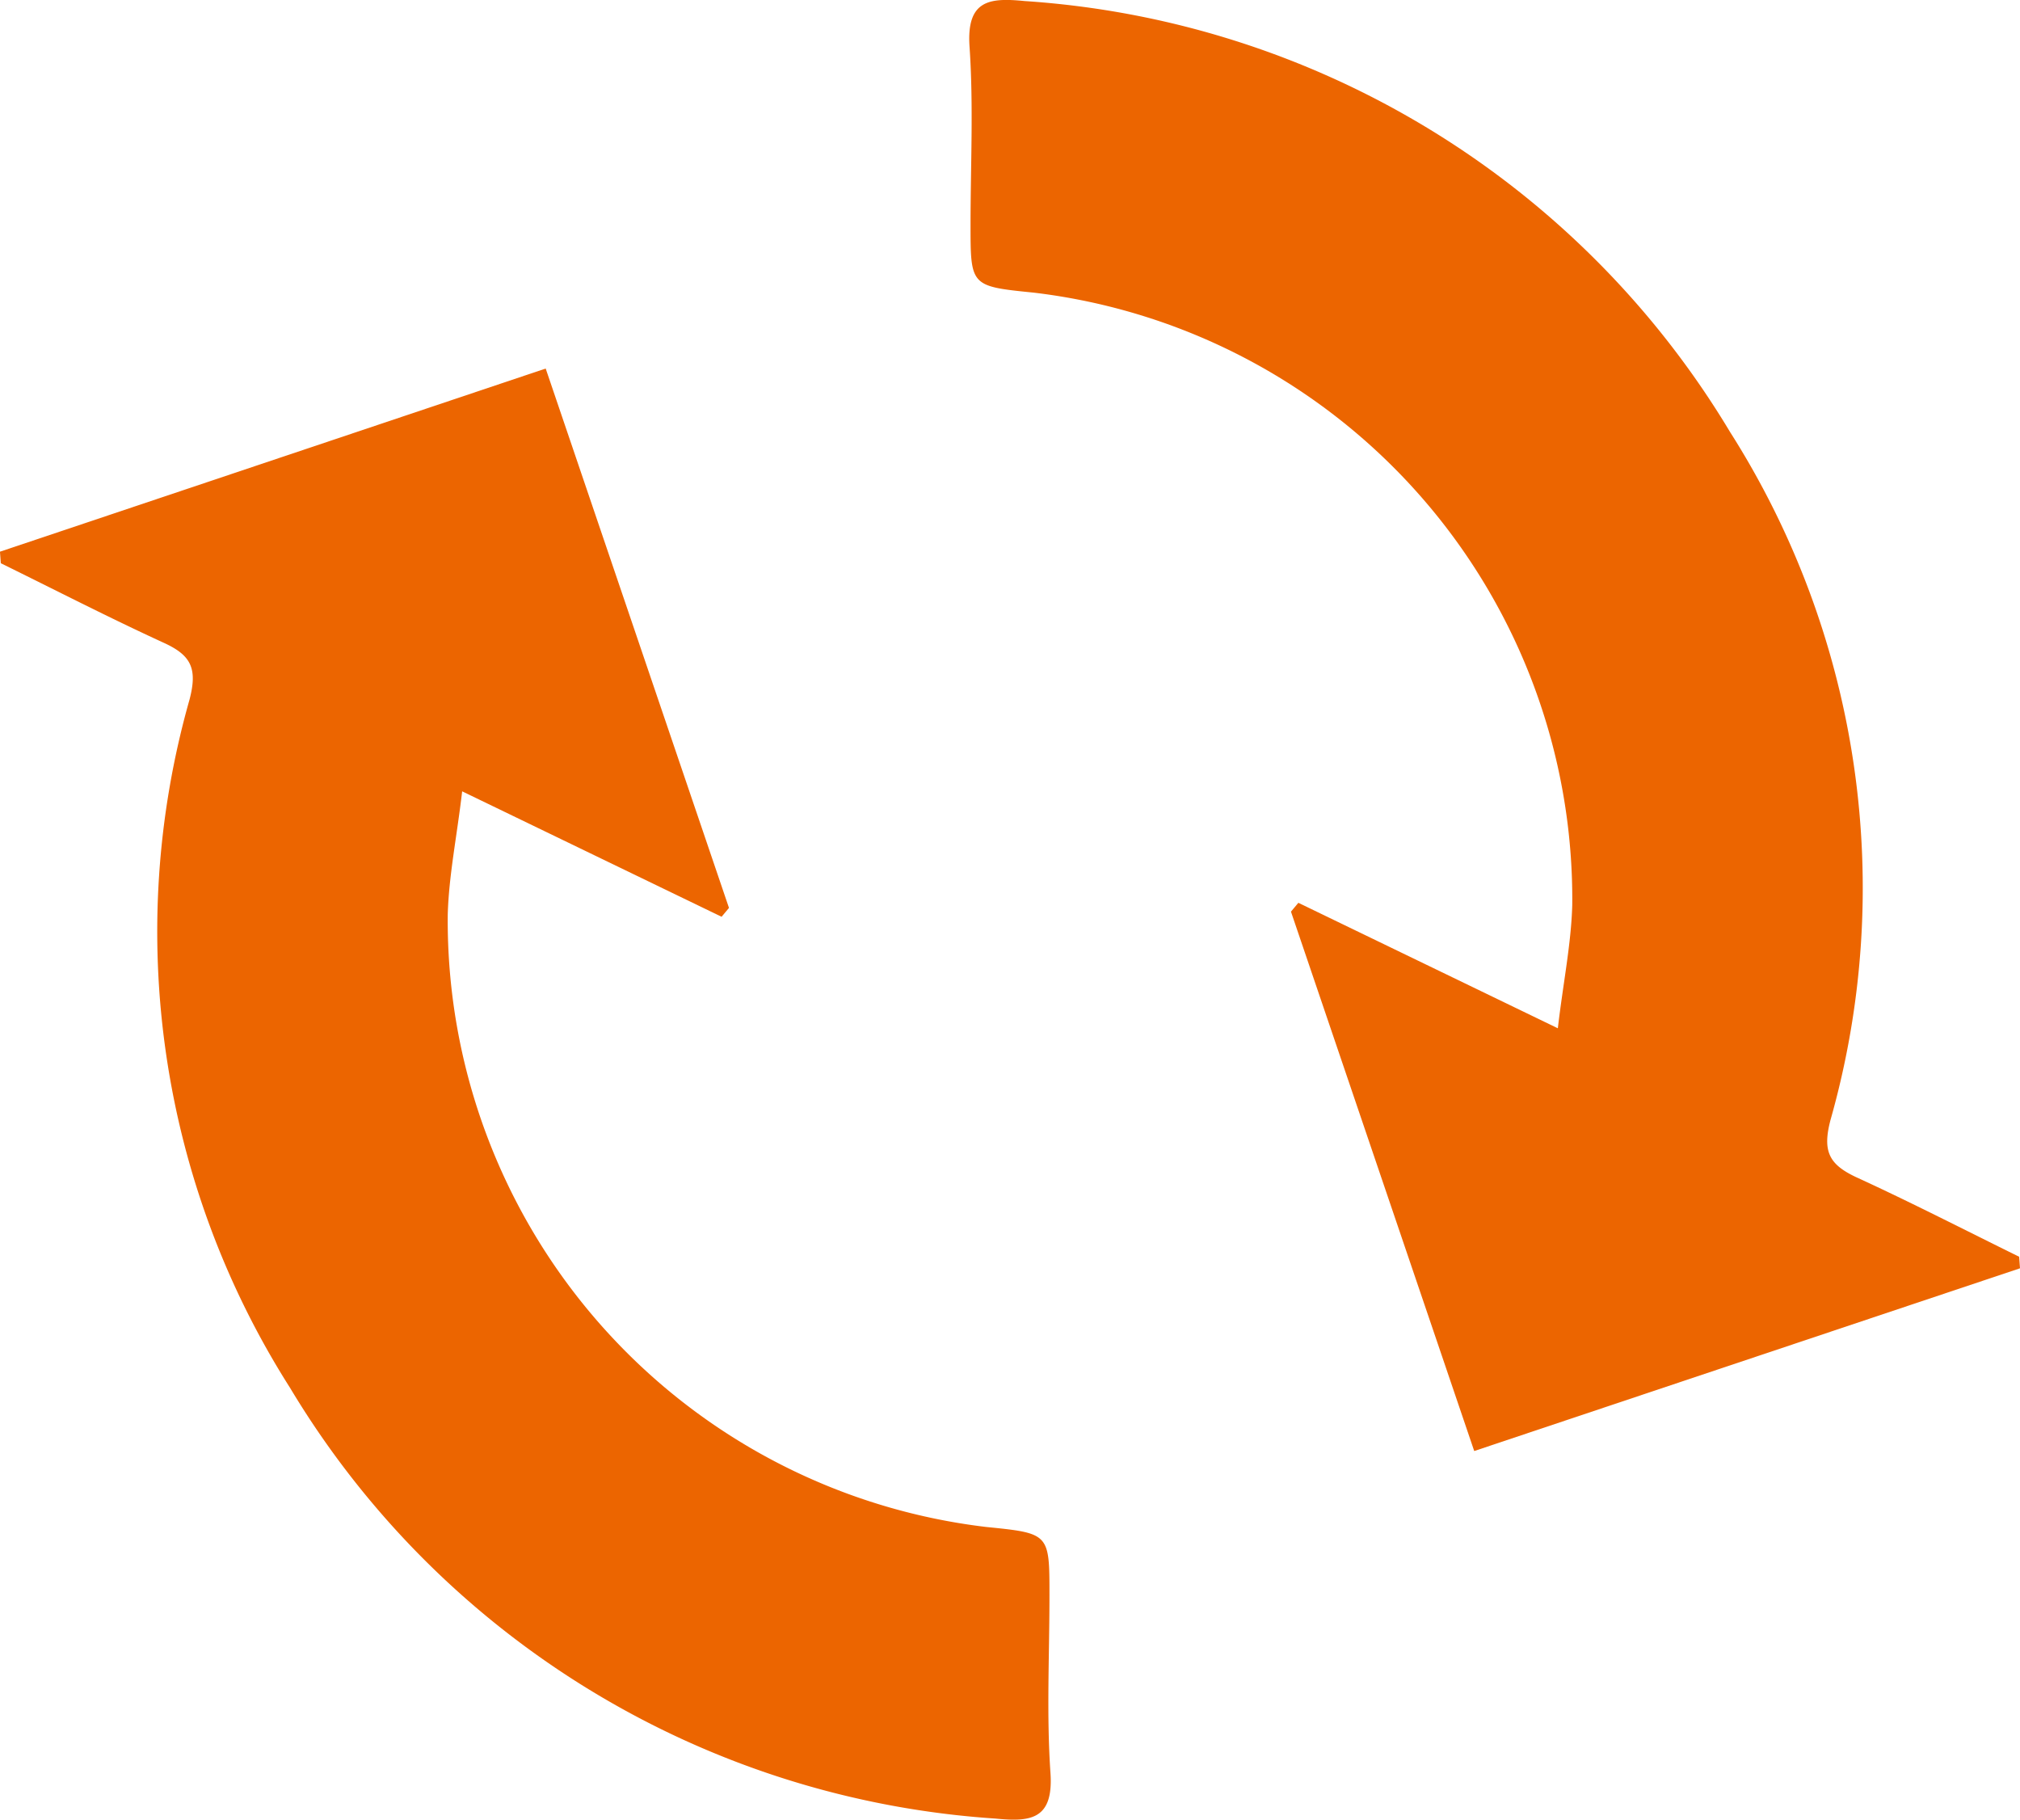 <svg xmlns="http://www.w3.org/2000/svg" width="44.28" height="39.88" viewBox="0 0 44.28 39.88"><defs><style>.a{fill:#ec6500;}</style></defs><g transform="translate(-325.901 -63.058)"><path class="a" d="M330.056,91.557a18.625,18.625,0,0,0,2.2,15.08,19.531,19.531,0,0,0,15.466,9.445c.765.076,1.276.027,1.206-1-.089-1.294-.021-2.6-.022-3.9,0-1.351,0-1.351-1.39-1.491a13.385,13.385,0,0,1-11.8-13.422c.024-.856.2-1.707.316-2.7l5.687,2.749.162-.194-4.018-11.821L325.9,88.317l.019.253c1.191.585,2.371,1.193,3.577,1.746C330.089,90.588,330.234,90.875,330.056,91.557Z" transform="translate(0 -13.168)"/><path class="a" d="M400.626,87.607a18.625,18.625,0,0,0-2.2-15.08,19.532,19.532,0,0,0-15.466-9.446c-.765-.076-1.276-.027-1.206,1,.089,1.294.022,2.6.022,3.9,0,1.351,0,1.351,1.39,1.491a13.385,13.385,0,0,1,11.8,13.422c-.024.856-.2,1.707-.316,2.7l-5.688-2.75-.162.194,4.017,11.821,11.964-4.005-.019-.253c-1.191-.586-2.371-1.193-3.577-1.746C400.593,88.576,400.448,88.288,400.626,87.607Z" transform="translate(-34.6)"/></g></svg>